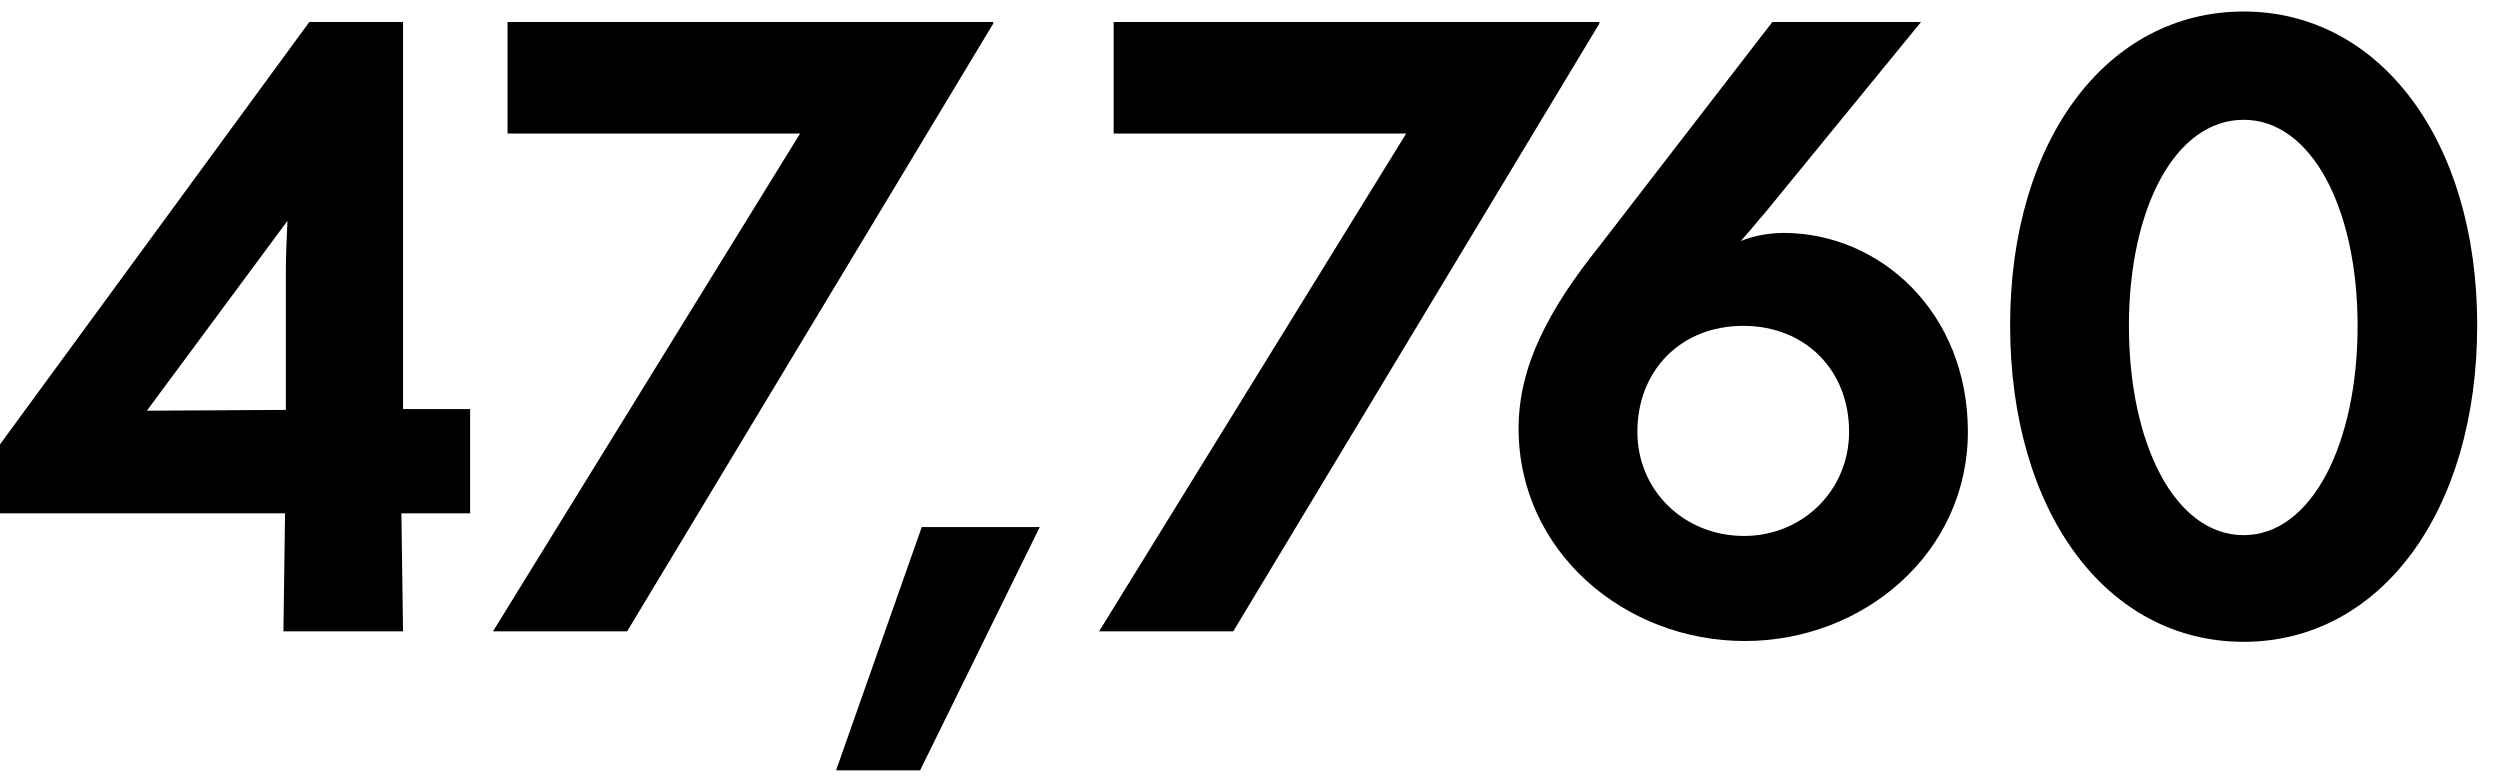 <svg width="99" height="31" viewBox="0 0 99 31" fill="none" xmlns="http://www.w3.org/2000/svg">
<path d="M88.849 25.416C83.409 25.416 79.601 20.264 79.601 12.872C79.601 5.544 83.441 0.456 88.849 0.456C94.225 0.456 98.097 5.544 98.097 12.872C98.097 20.264 94.257 25.416 88.849 25.416ZM88.849 21.192C91.537 21.192 93.361 17.576 93.361 12.904C93.361 8.264 91.537 4.744 88.849 4.744C86.129 4.744 84.305 8.264 84.305 12.904C84.305 17.576 86.129 21.192 88.849 21.192Z" fill="black"/>
<path d="M69.096 25.384C64.328 25.384 60.136 21.832 60.136 16.968C60.136 14.536 61.288 12.296 63.368 9.704L70.184 0.872H76.072L69.896 8.424C69.64 8.712 69.256 9.192 68.936 9.544C69.48 9.32 70.12 9.224 70.632 9.224C74.44 9.224 77.928 12.36 77.928 17.096C77.928 21.896 73.8 25.384 69.096 25.384ZM69.064 21.224C71.368 21.224 73.224 19.432 73.224 17.096C73.224 14.664 71.496 12.904 69.032 12.904C66.536 12.904 64.84 14.696 64.84 17.096C64.84 19.432 66.696 21.224 69.064 21.224Z" fill="black"/>
<path d="M63.333 0.936L48.837 25H43.525L55.685 5.288H44.101V0.872H63.333V0.936Z" fill="black"/>
<path d="M41.173 20.872L36.437 30.504H33.109L36.501 20.872H41.173Z" fill="black"/>
<path d="M39.331 0.936L24.835 25H19.523L31.683 5.288H20.099V0.872H39.331V0.936Z" fill="black"/>
<path d="M15.96 16.2H18.616V20.328H15.896L15.96 25H11.224L11.288 20.328H-0.008V17.608L12.248 0.872H15.96V16.2ZM11.384 8.744L5.816 16.264L11.32 16.232V10.728C11.32 10.12 11.352 9.448 11.384 8.744Z" fill="black"/>
</svg>
